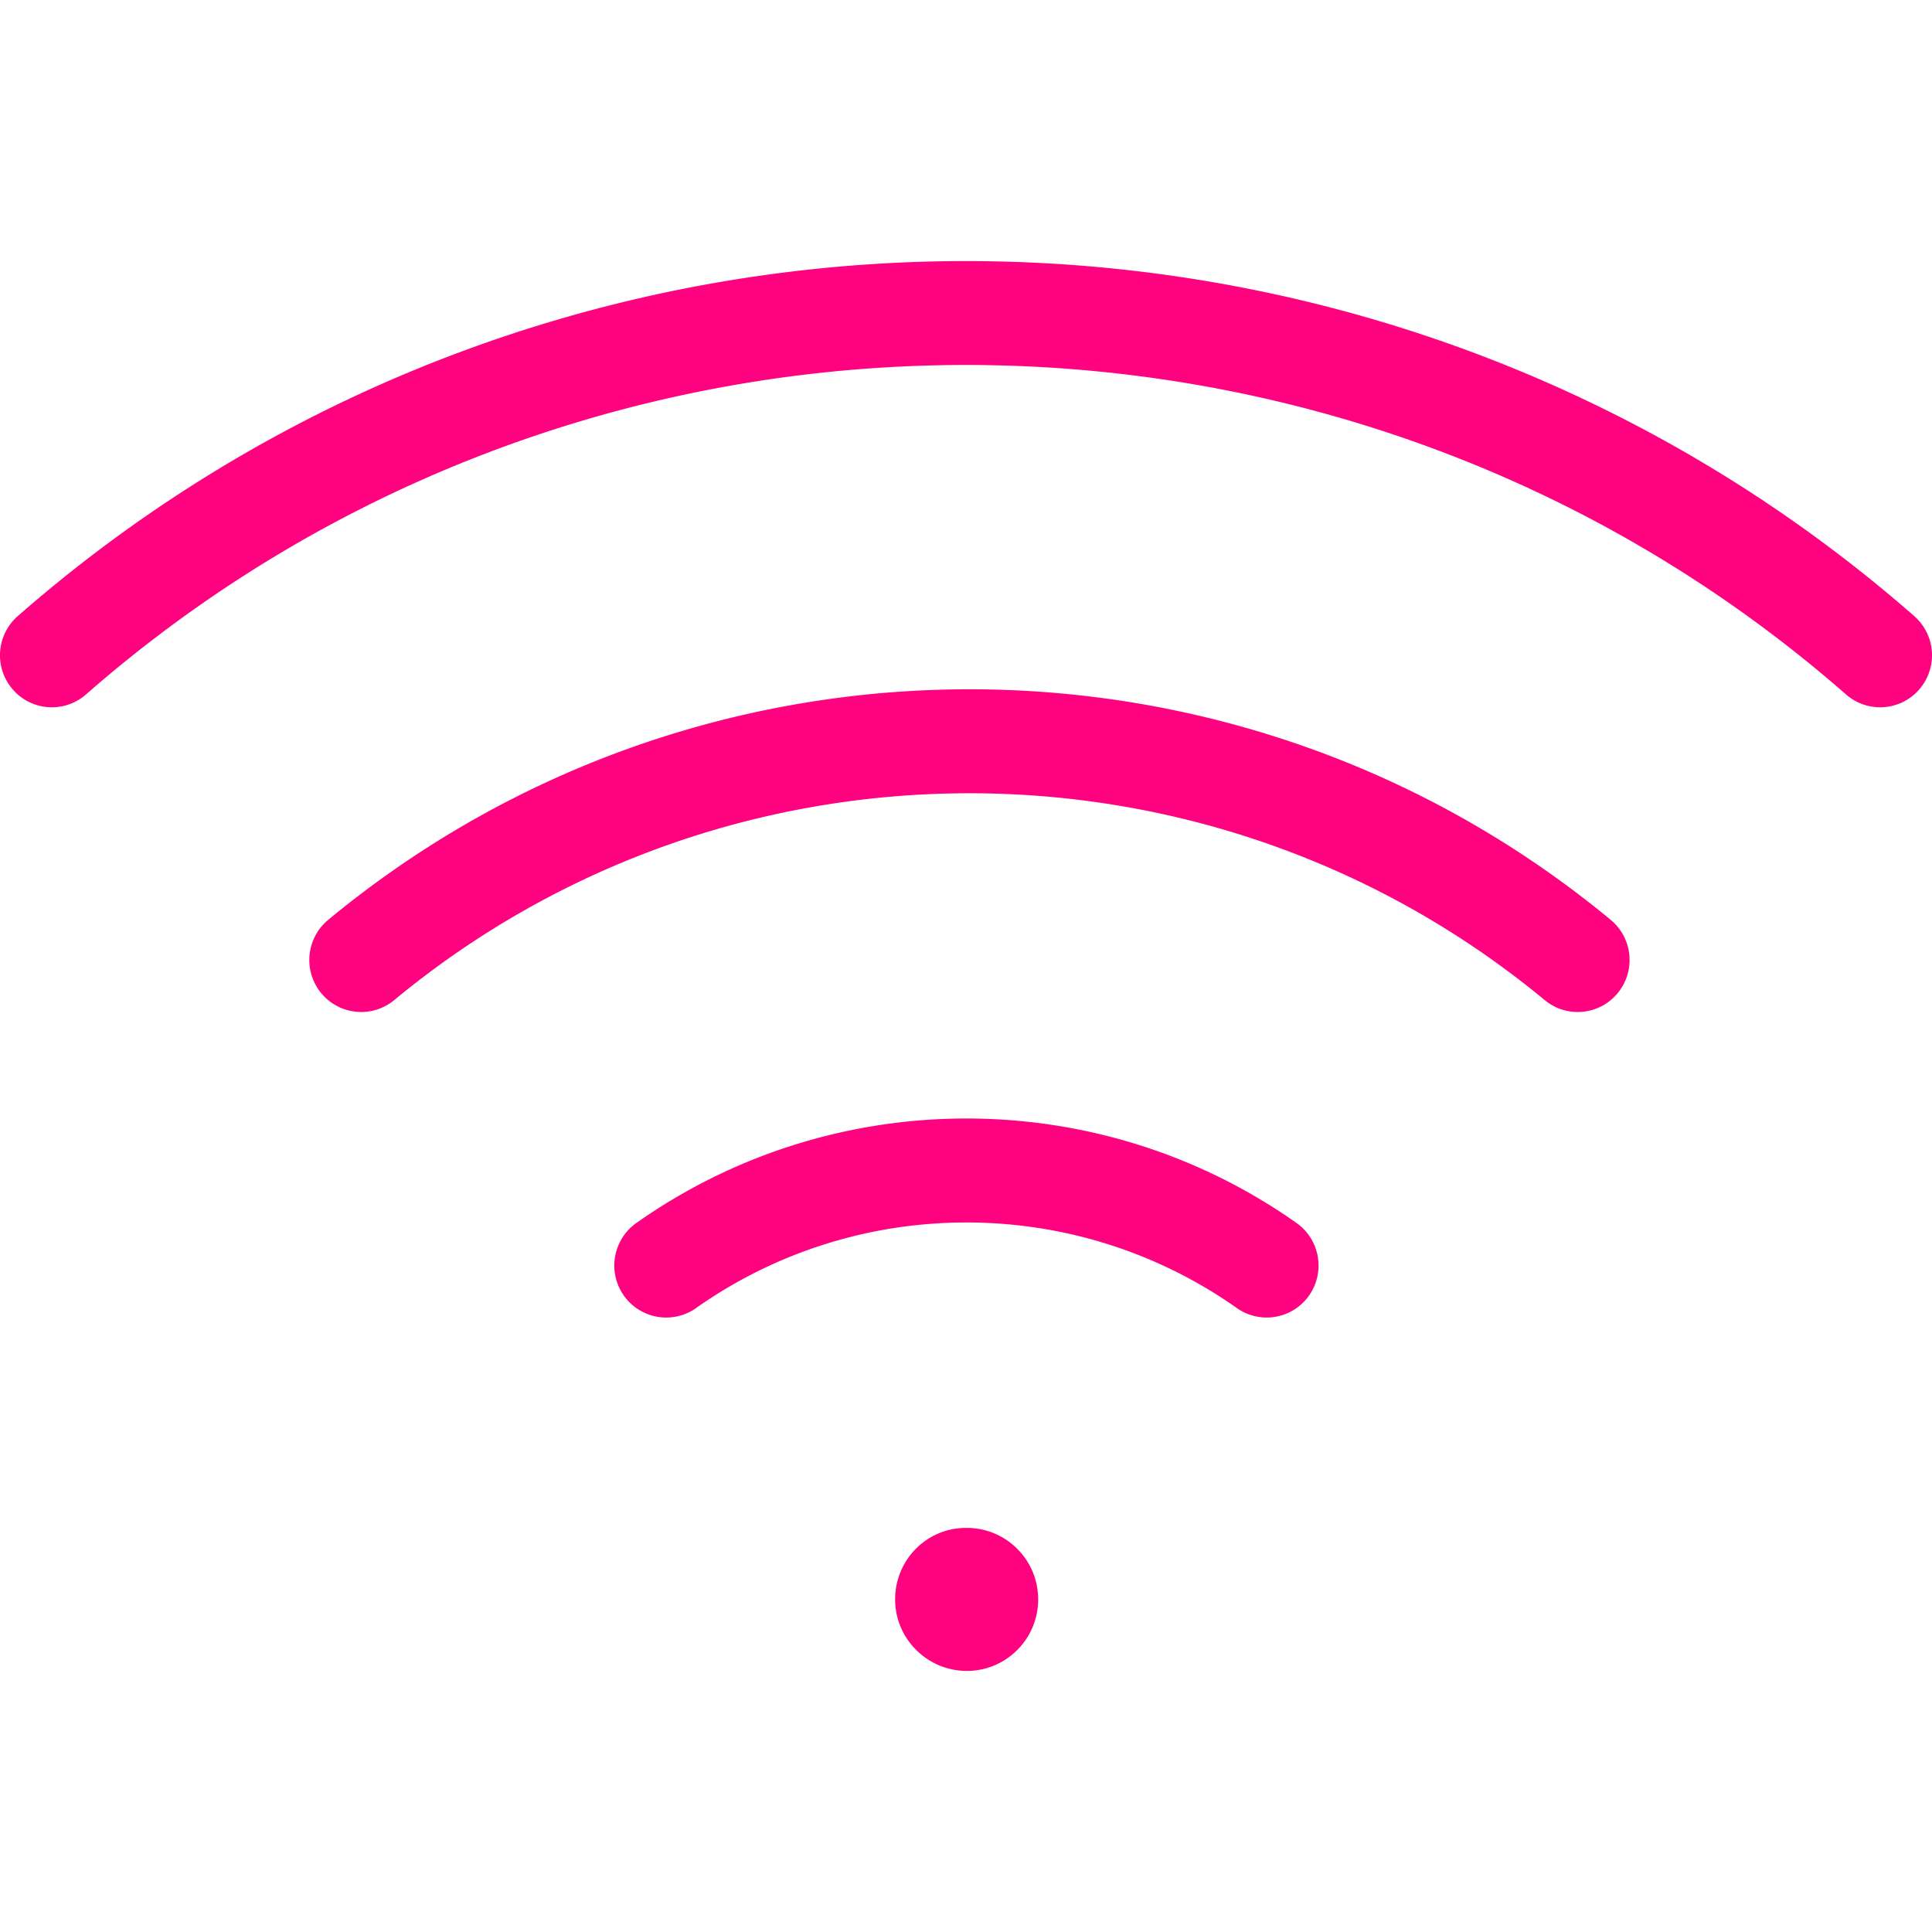 <?xml version="1.0" encoding="UTF-8"?> <svg xmlns="http://www.w3.org/2000/svg" width="200" height="200" aria-hidden="true" data-bbox="26 45.999 148 108.001" data-type="color" viewBox="26 45.999 148 108.001"><defs></defs><path fill="#FF0280" d="M146.859 103.523c-.89 0-1.786-.299-2.527-.911-25.535-21.127-62.601-21.127-88.135 0a3.964 3.964 0 0 1-5.593-.537 3.99 3.99 0 0 1 .535-5.608c28.466-23.553 69.784-23.553 98.25 0a3.99 3.99 0 0 1 .535 5.608 3.958 3.958 0 0 1-3.065 1.448zm26.16-24.706a3.991 3.991 0 0 0-.379-5.621c-41.412-36.262-103.869-36.262-145.28 0a3.99 3.99 0 0 0-.379 5.621 3.963 3.963 0 0 0 5.606.38c38.432-33.651 96.396-33.651 134.827 0a3.952 3.952 0 0 0 2.611.983 3.953 3.953 0 0 0 2.994-1.363zm-46.736 46.421a3.991 3.991 0 0 0-.963-5.551c-15.124-10.674-35.448-10.674-50.574 0a3.992 3.992 0 0 0-.962 5.552 3.97 3.97 0 0 0 5.537.965c12.389-8.744 29.036-8.744 41.427 0a3.968 3.968 0 0 0 5.535-.966zM100 148.522h.066m5.463 0c0-3.025-2.446-5.478-5.463-5.478H100c-3.017 0-5.43 2.453-5.43 5.478S97.049 154 100.066 154c3.017 0 5.463-2.453 5.463-5.478z" data-color="1"></path></svg> 